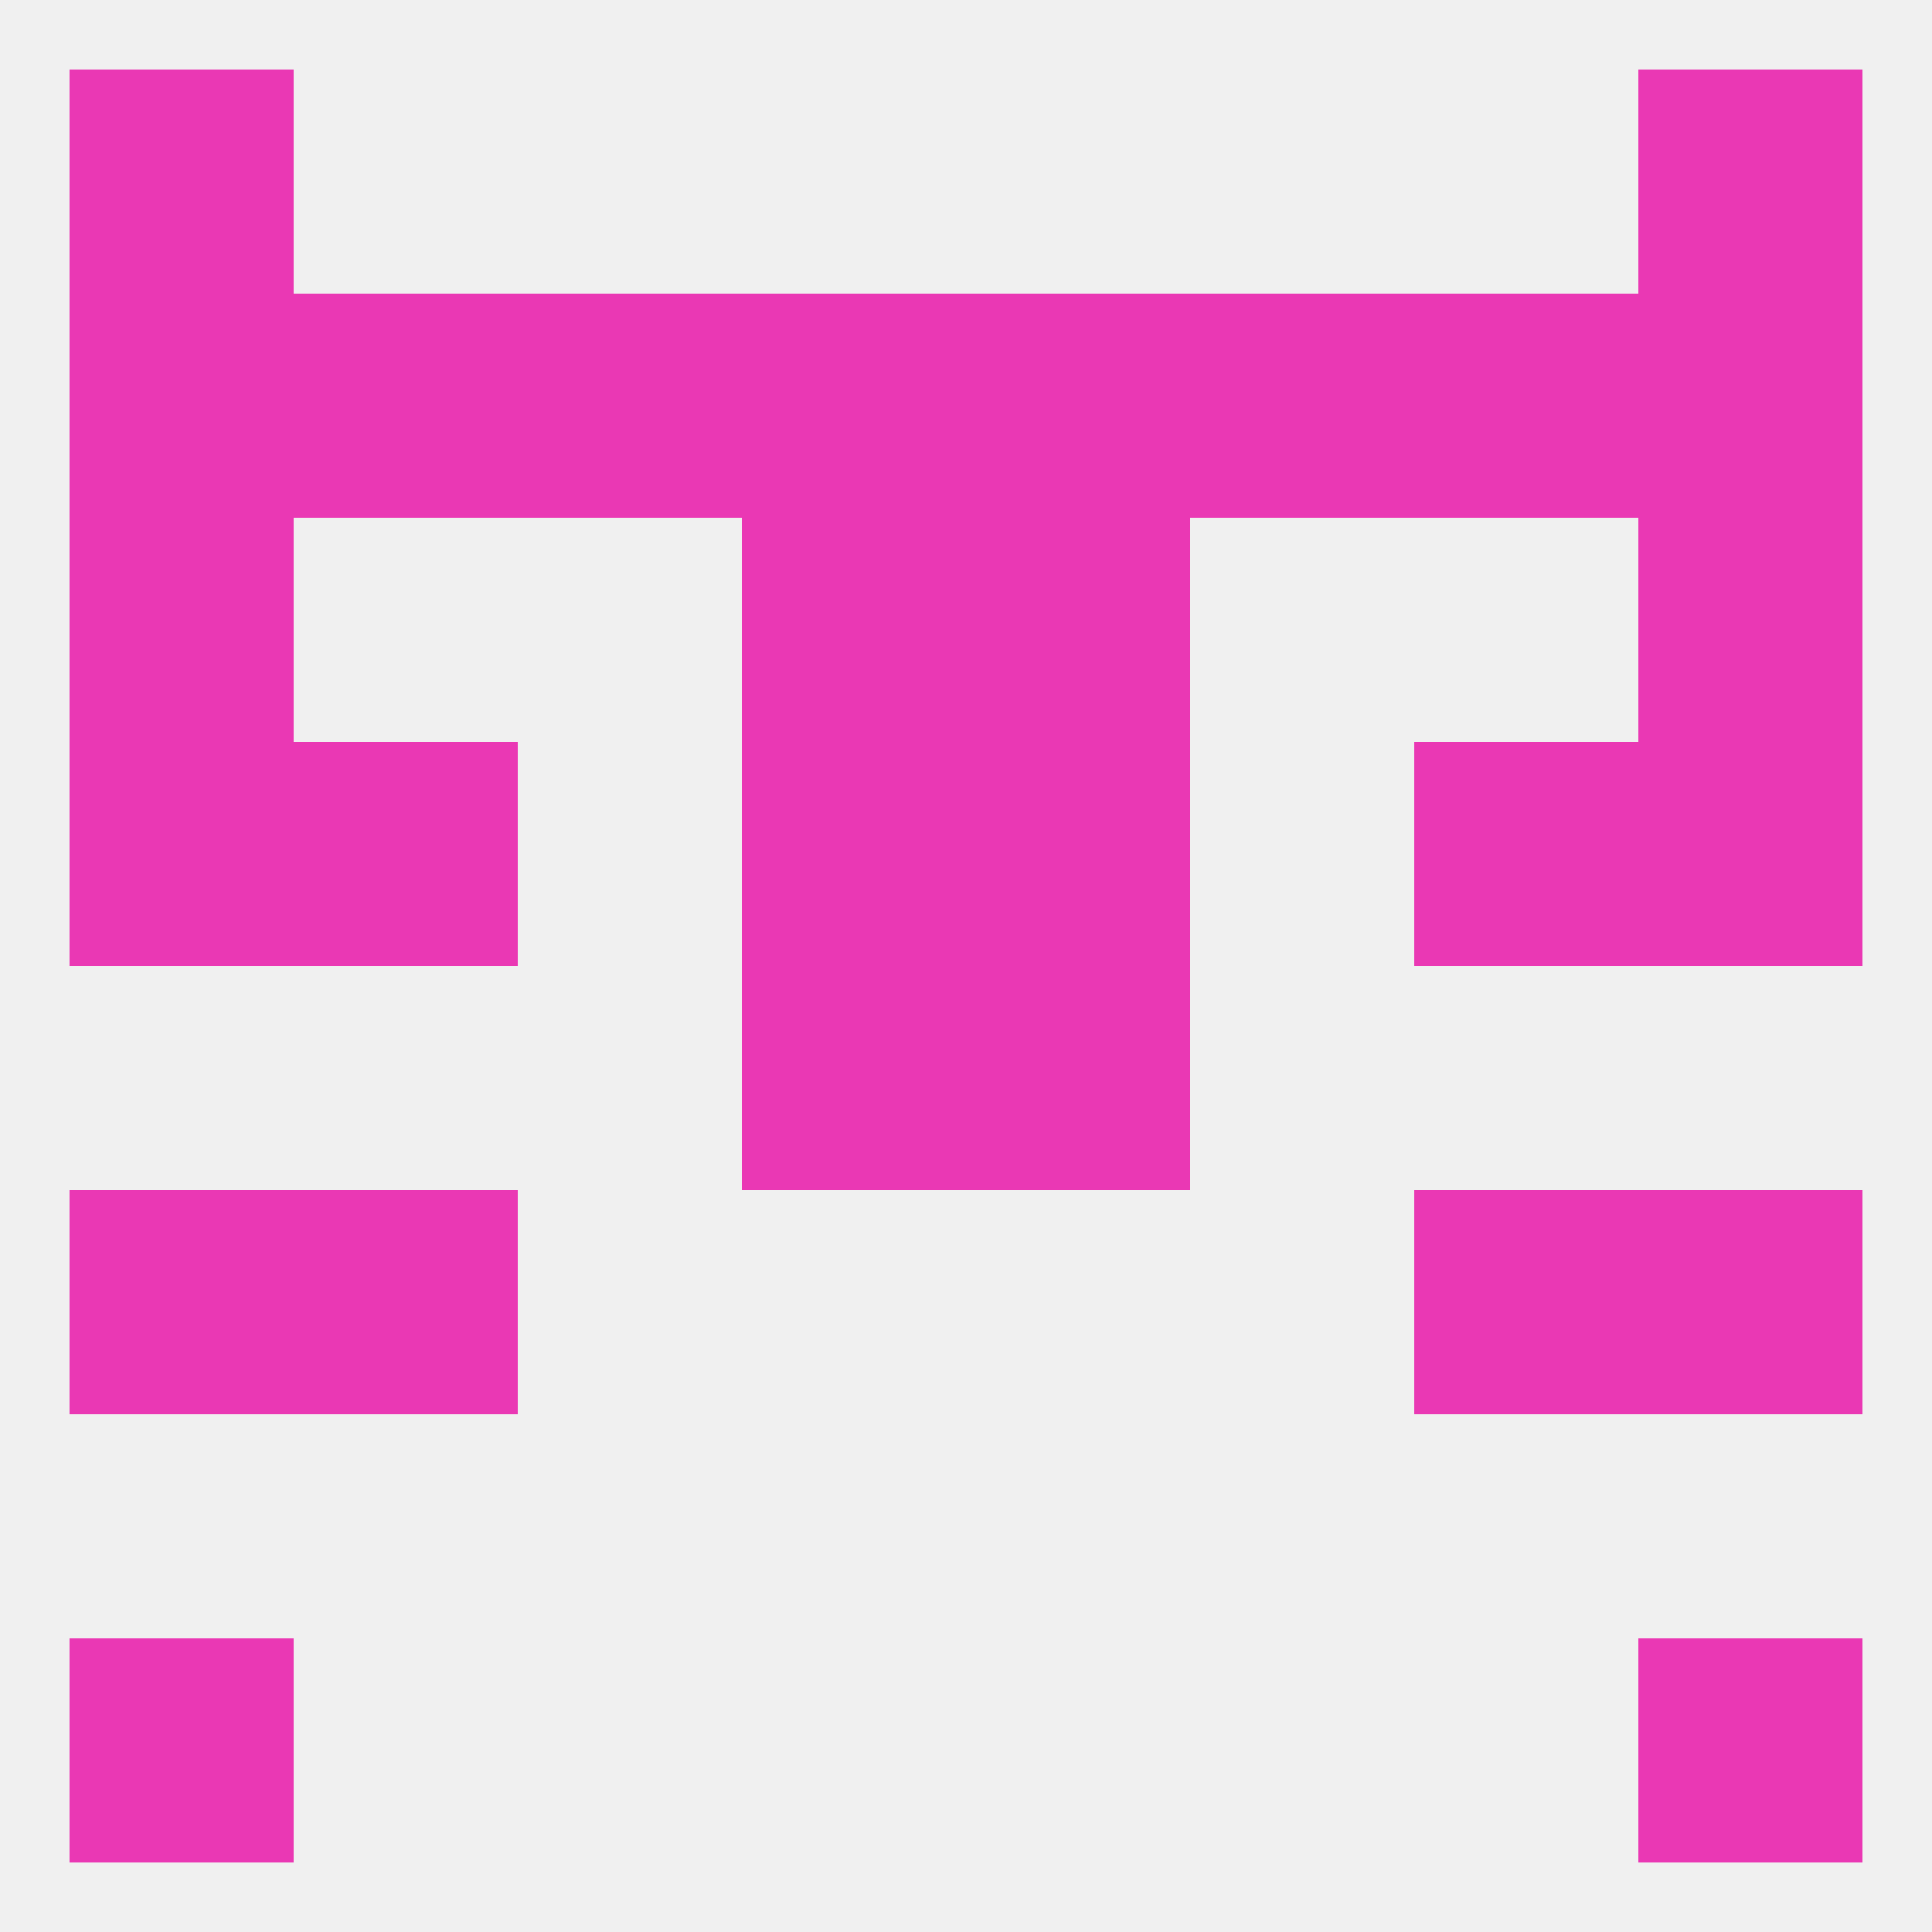 
<!--   <?xml version="1.0"?> -->
<svg version="1.1" baseprofile="full" xmlns="http://www.w3.org/2000/svg" xmlns:xlink="http://www.w3.org/1999/xlink" xmlns:ev="http://www.w3.org/2001/xml-events" width="250" height="250" viewBox="0 0 250 250" >
	<rect width="100%" height="100%" fill="rgba(240,240,240,255)"/>

	<rect x="183" y="154" width="29" height="29" fill="rgba(234,56,180,255)"/>
	<rect x="9" y="154" width="29" height="29" fill="rgba(234,56,180,255)"/>
	<rect x="212" y="154" width="29" height="29" fill="rgba(234,56,180,255)"/>
	<rect x="38" y="154" width="29" height="29" fill="rgba(234,56,180,255)"/>
	<rect x="96" y="125" width="29" height="29" fill="rgba(234,56,180,255)"/>
	<rect x="125" y="125" width="29" height="29" fill="rgba(234,56,180,255)"/>
	<rect x="212" y="96" width="29" height="29" fill="rgba(234,56,180,255)"/>
	<rect x="38" y="96" width="29" height="29" fill="rgba(234,56,180,255)"/>
	<rect x="183" y="96" width="29" height="29" fill="rgba(234,56,180,255)"/>
	<rect x="96" y="96" width="29" height="29" fill="rgba(234,56,180,255)"/>
	<rect x="125" y="96" width="29" height="29" fill="rgba(234,56,180,255)"/>
	<rect x="9" y="96" width="29" height="29" fill="rgba(234,56,180,255)"/>
	<rect x="96" y="67" width="29" height="29" fill="rgba(234,56,180,255)"/>
	<rect x="125" y="67" width="29" height="29" fill="rgba(234,56,180,255)"/>
	<rect x="9" y="67" width="29" height="29" fill="rgba(234,56,180,255)"/>
	<rect x="212" y="67" width="29" height="29" fill="rgba(234,56,180,255)"/>
	<rect x="38" y="38" width="29" height="29" fill="rgba(234,56,180,255)"/>
	<rect x="183" y="38" width="29" height="29" fill="rgba(234,56,180,255)"/>
	<rect x="67" y="38" width="29" height="29" fill="rgba(234,56,180,255)"/>
	<rect x="154" y="38" width="29" height="29" fill="rgba(234,56,180,255)"/>
	<rect x="96" y="38" width="29" height="29" fill="rgba(234,56,180,255)"/>
	<rect x="125" y="38" width="29" height="29" fill="rgba(234,56,180,255)"/>
	<rect x="9" y="38" width="29" height="29" fill="rgba(234,56,180,255)"/>
	<rect x="212" y="38" width="29" height="29" fill="rgba(234,56,180,255)"/>
	<rect x="9" y="9" width="29" height="29" fill="rgba(234,56,180,255)"/>
	<rect x="212" y="9" width="29" height="29" fill="rgba(234,56,180,255)"/>
	<rect x="9" y="212" width="29" height="29" fill="rgba(234,56,180,255)"/>
	<rect x="212" y="212" width="29" height="29" fill="rgba(234,56,180,255)"/>
</svg>